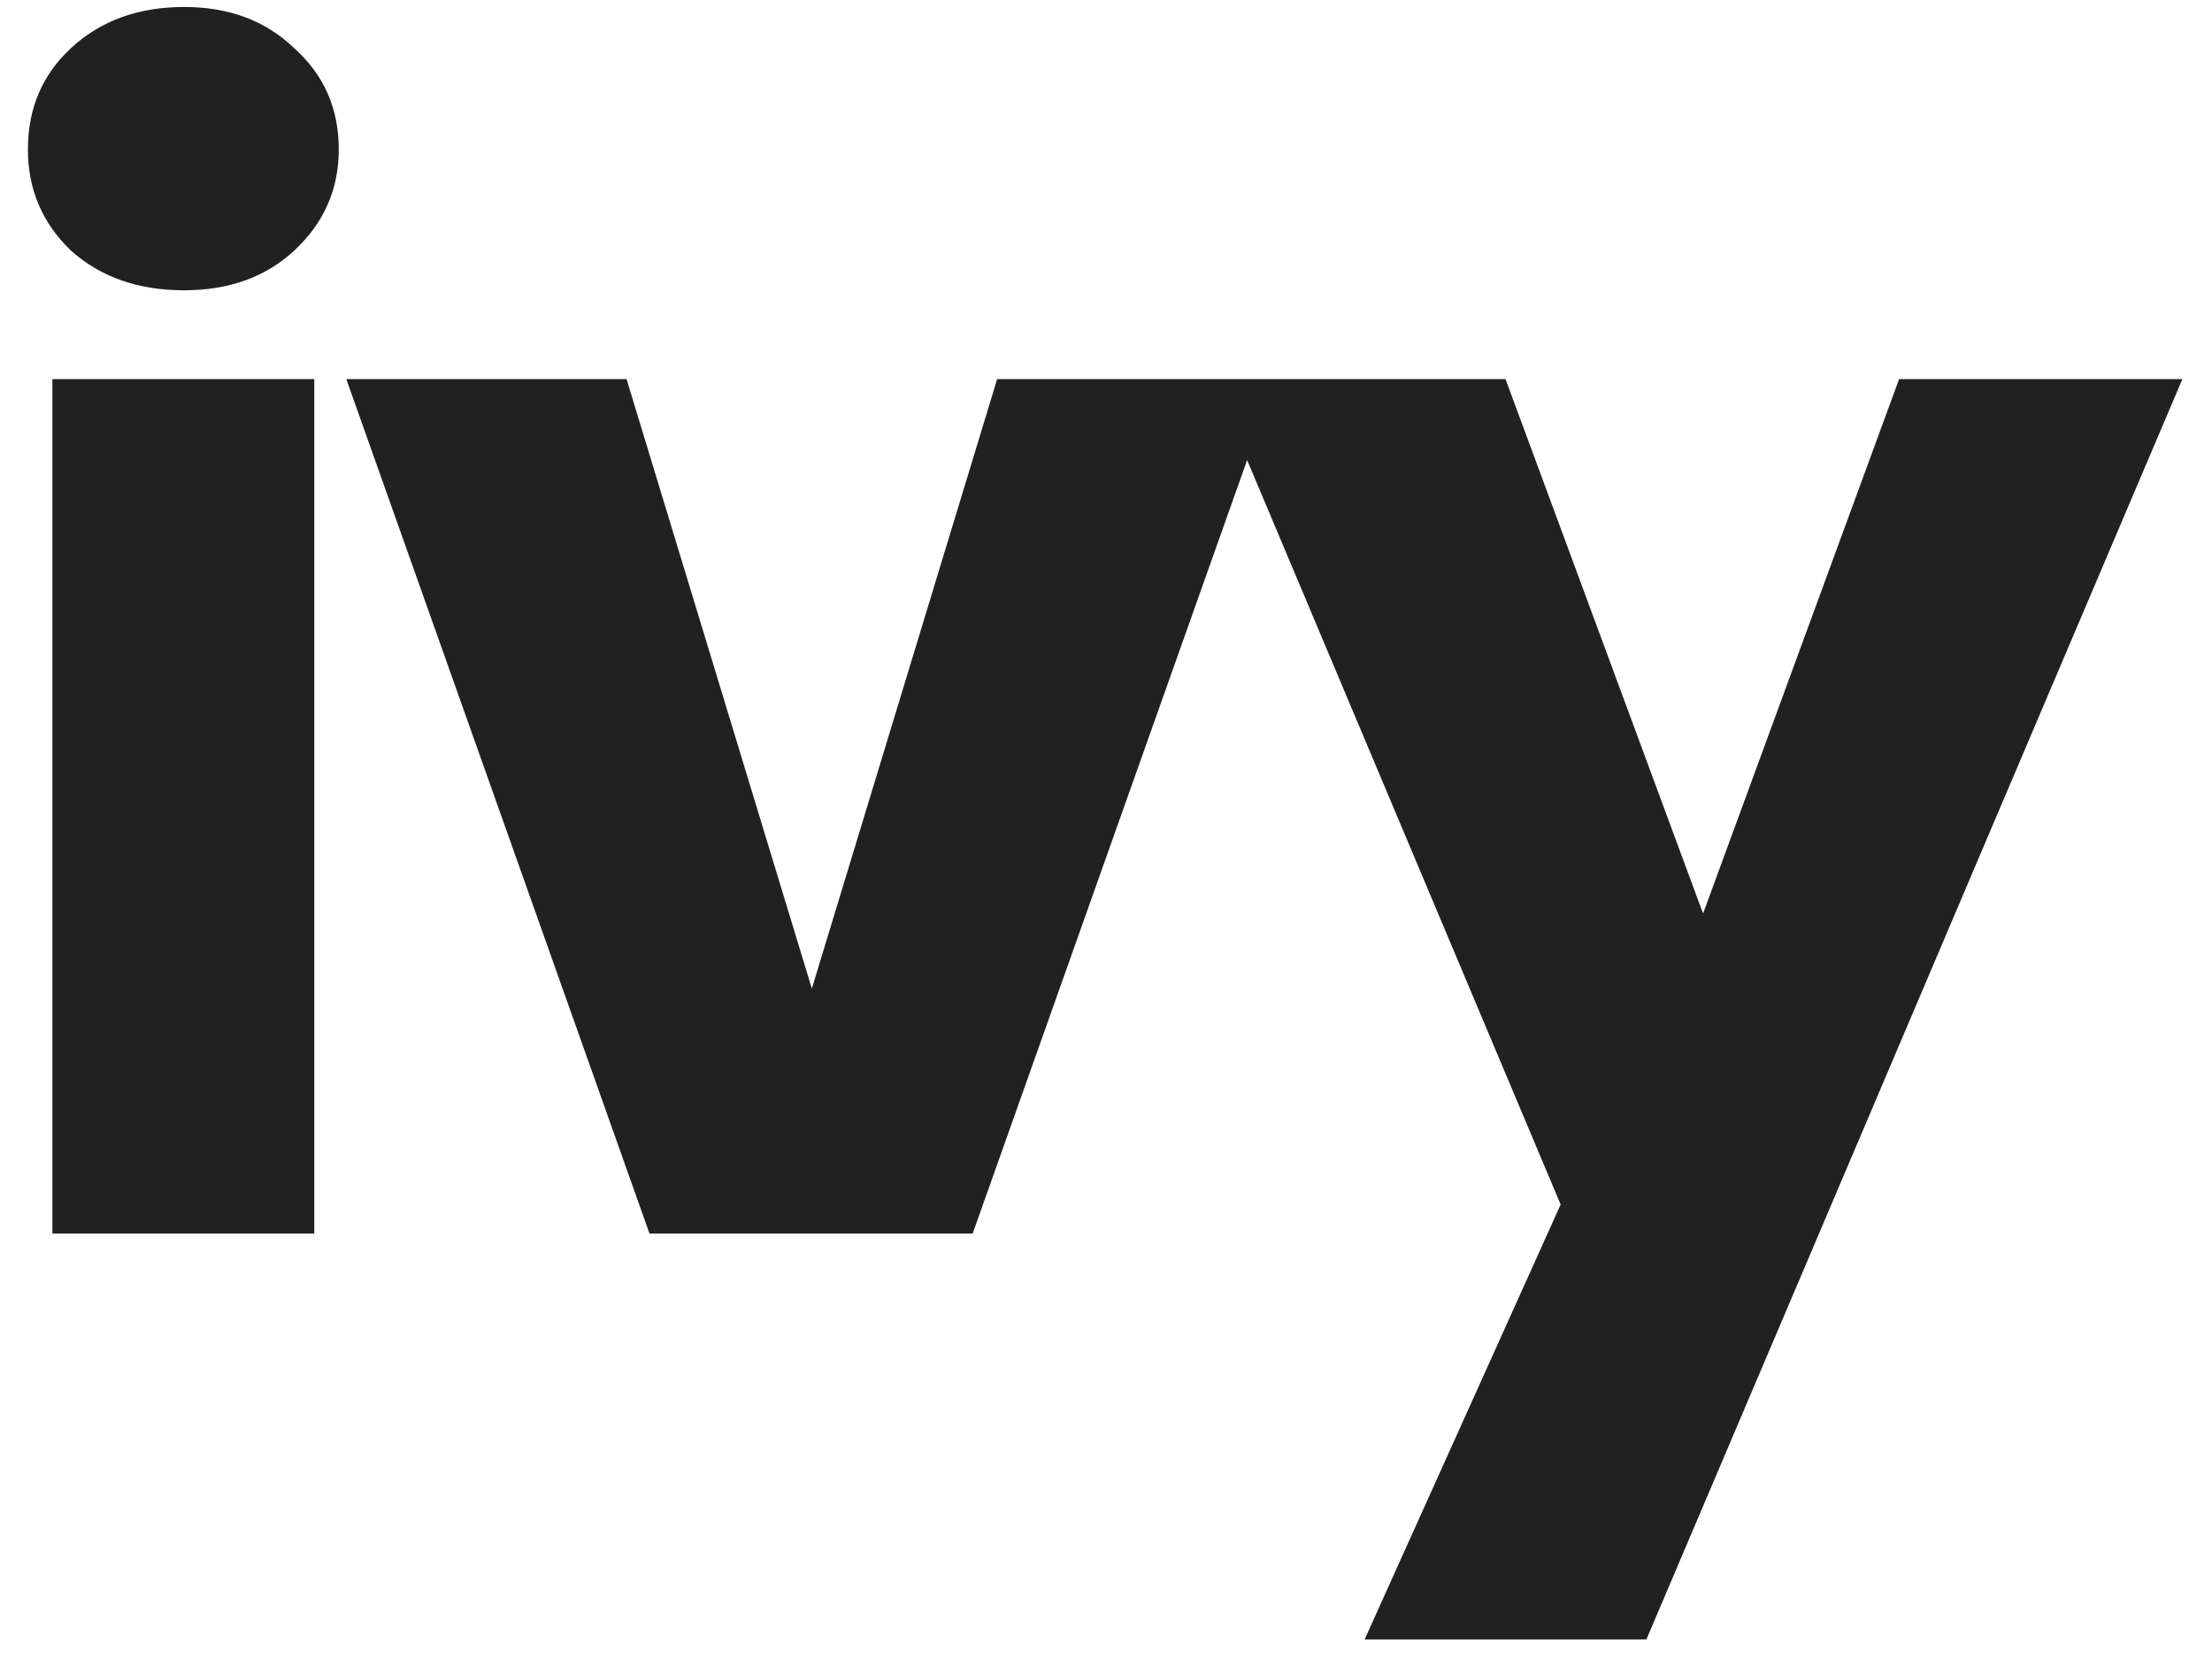 <svg xmlns="http://www.w3.org/2000/svg" fill="none" viewBox="0 0 52 39" height="39" width="52">
<path fill="#212121" d="M4.328 6.824C3.248 6.824 2.36 6.512 1.664 5.888C0.992 5.24 0.656 4.448 0.656 3.512C0.656 2.552 0.992 1.76 1.664 1.136C2.36 0.488 3.248 0.164 4.328 0.164C5.384 0.164 6.248 0.488 6.92 1.136C7.616 1.76 7.964 2.552 7.964 3.512C7.964 4.448 7.616 5.24 6.92 5.888C6.248 6.512 5.384 6.824 4.328 6.824ZM7.388 8.912V29H1.232V8.912H7.388ZM19.085 23.24L23.441 8.912H29.993L22.865 29H15.269L8.141 8.912H14.729L19.085 23.24ZM51.304 8.912L38.704 38.54H32.08L36.688 28.316L28.516 8.912H35.392L40.036 21.476L44.644 8.912H51.304Z"></path>
</svg>

